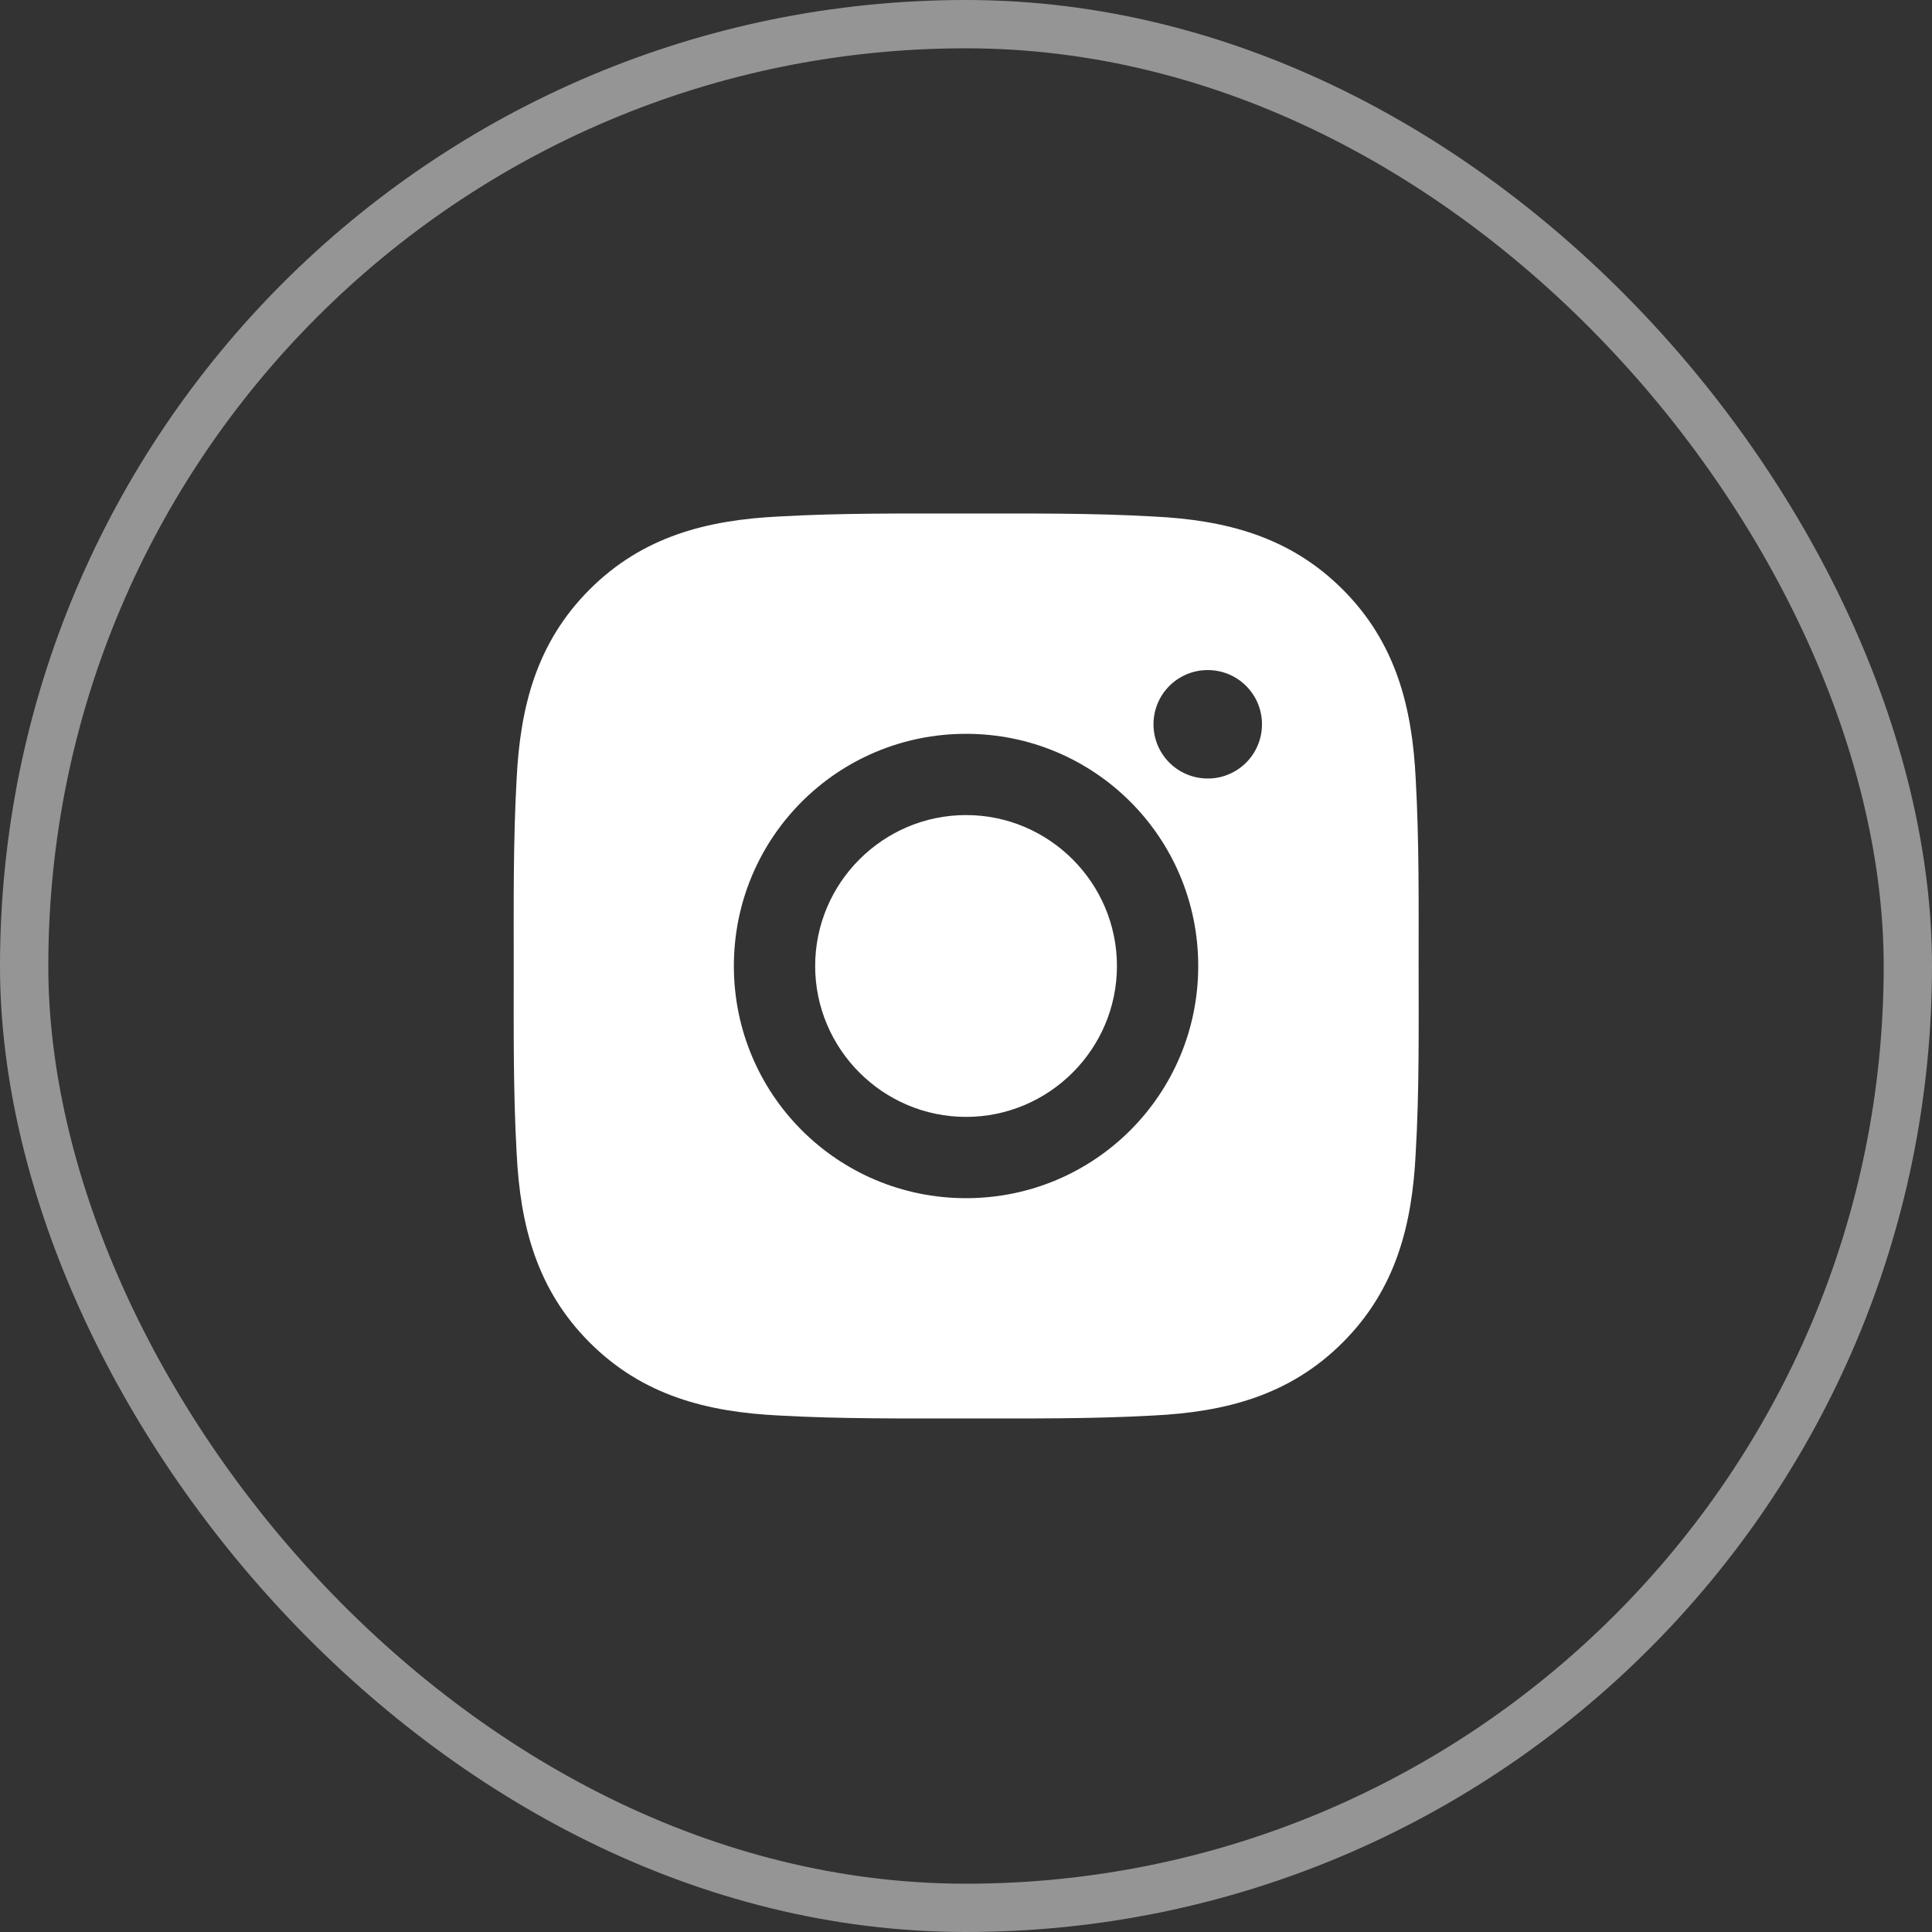<svg xmlns="http://www.w3.org/2000/svg" width="40" height="40" viewBox="0 0 40 40" fill="none"><rect x="0" y="0" width="40" height="40" fill="#333333" stroke="none"/><rect x="0.5" y="0.5" width="39" height="39" rx="19.5" stroke="#F8F9FA" stroke-opacity="0.5"></rect><path d="M20.001 16.875C18.281 16.875 16.877 18.279 16.877 20C16.877 21.72 18.281 23.124 20.001 23.124C21.721 23.124 23.125 21.72 23.125 20C23.125 18.279 21.721 16.875 20.001 16.875ZM29.371 20C29.371 18.706 29.383 17.424 29.311 16.132C29.238 14.632 28.896 13.301 27.799 12.204C26.7 11.105 25.371 10.765 23.871 10.693C22.577 10.62 21.295 10.632 20.003 10.632C18.71 10.632 17.428 10.62 16.136 10.693C14.636 10.765 13.305 11.107 12.208 12.204C11.109 13.303 10.769 14.632 10.696 16.132C10.624 17.426 10.636 18.708 10.636 20C10.636 21.291 10.624 22.575 10.696 23.867C10.769 25.367 11.111 26.698 12.208 27.795C13.307 28.894 14.636 29.234 16.136 29.307C17.43 29.379 18.712 29.367 20.003 29.367C21.297 29.367 22.579 29.379 23.871 29.307C25.371 29.234 26.702 28.892 27.799 27.795C28.898 26.696 29.238 25.367 29.311 23.867C29.386 22.575 29.371 21.293 29.371 20ZM20.001 24.807C17.341 24.807 15.194 22.66 15.194 20C15.194 17.339 17.341 15.193 20.001 15.193C22.661 15.193 24.808 17.339 24.808 20C24.808 22.66 22.661 24.807 20.001 24.807ZM25.005 16.118C24.384 16.118 23.882 15.617 23.882 14.996C23.882 14.374 24.384 13.873 25.005 13.873C25.626 13.873 26.128 14.374 26.128 14.996C26.128 15.143 26.099 15.289 26.043 15.425C25.986 15.562 25.904 15.686 25.799 15.79C25.695 15.894 25.571 15.977 25.435 16.033C25.299 16.09 25.152 16.119 25.005 16.118Z" fill="white"></path></svg>